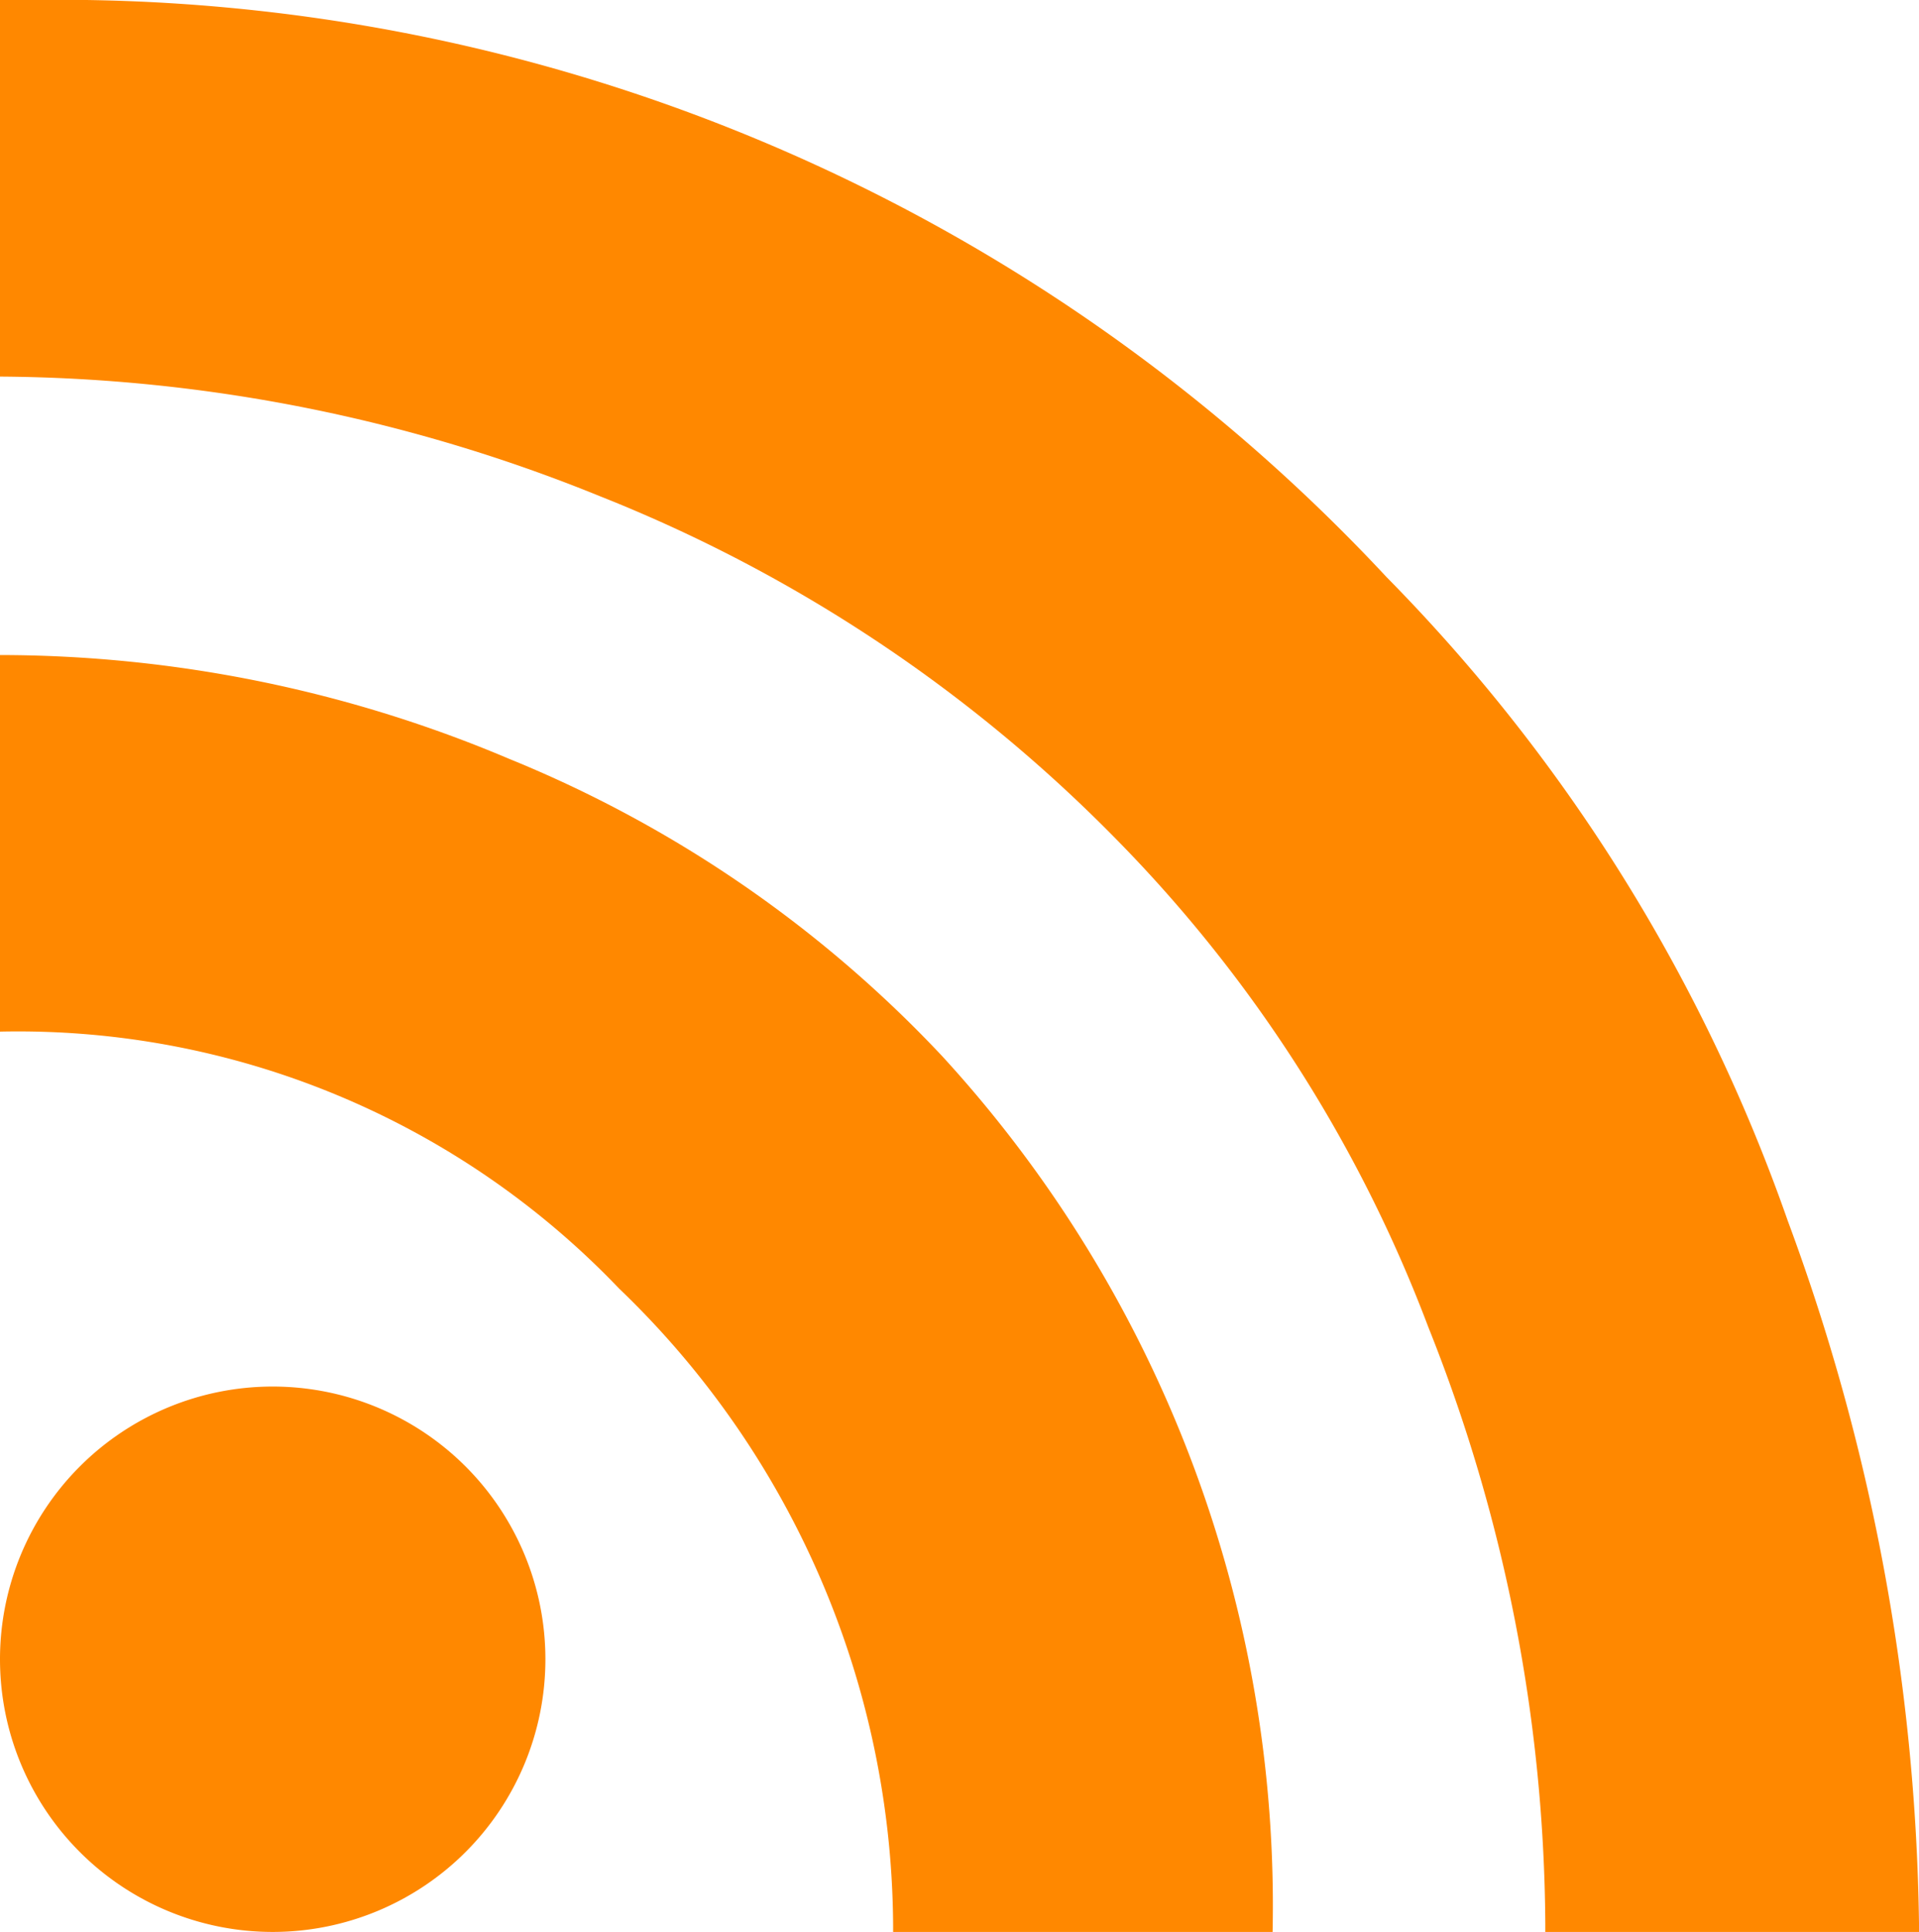<svg xmlns="http://www.w3.org/2000/svg" viewBox="0 0 13.3 13.39"><defs><style>.cls-1{fill:#f80;}</style></defs><g id="レイヤー_2" data-name="レイヤー 2"><g id="News"><path class="cls-1" d="M0,0H.23A12.57,12.57,0,0,1,9.61,4a12,12,0,0,1,2.78,4.46,14.55,14.55,0,0,1,.91,4.87v.07H10.71v-.07A11.31,11.31,0,0,0,9.9,9.2,9.71,9.71,0,0,0,7.72,5.8,10.36,10.36,0,0,0,4.16,3.44,11.22,11.22,0,0,0,0,2.61Z"/><path class="cls-1" d="M6.19,13.39a6.16,6.16,0,0,0-1.9-4.46A5.76,5.76,0,0,0,0,7.15V4.54a9.06,9.06,0,0,1,3.53.72,8.52,8.52,0,0,1,3,2.06,8.71,8.71,0,0,1,2.29,6.07Z"/><path class="cls-1" d="M0,11.5A1.89,1.89,0,1,0,1.89,9.61,1.89,1.89,0,0,0,0,11.5Z"/></g></g></svg>